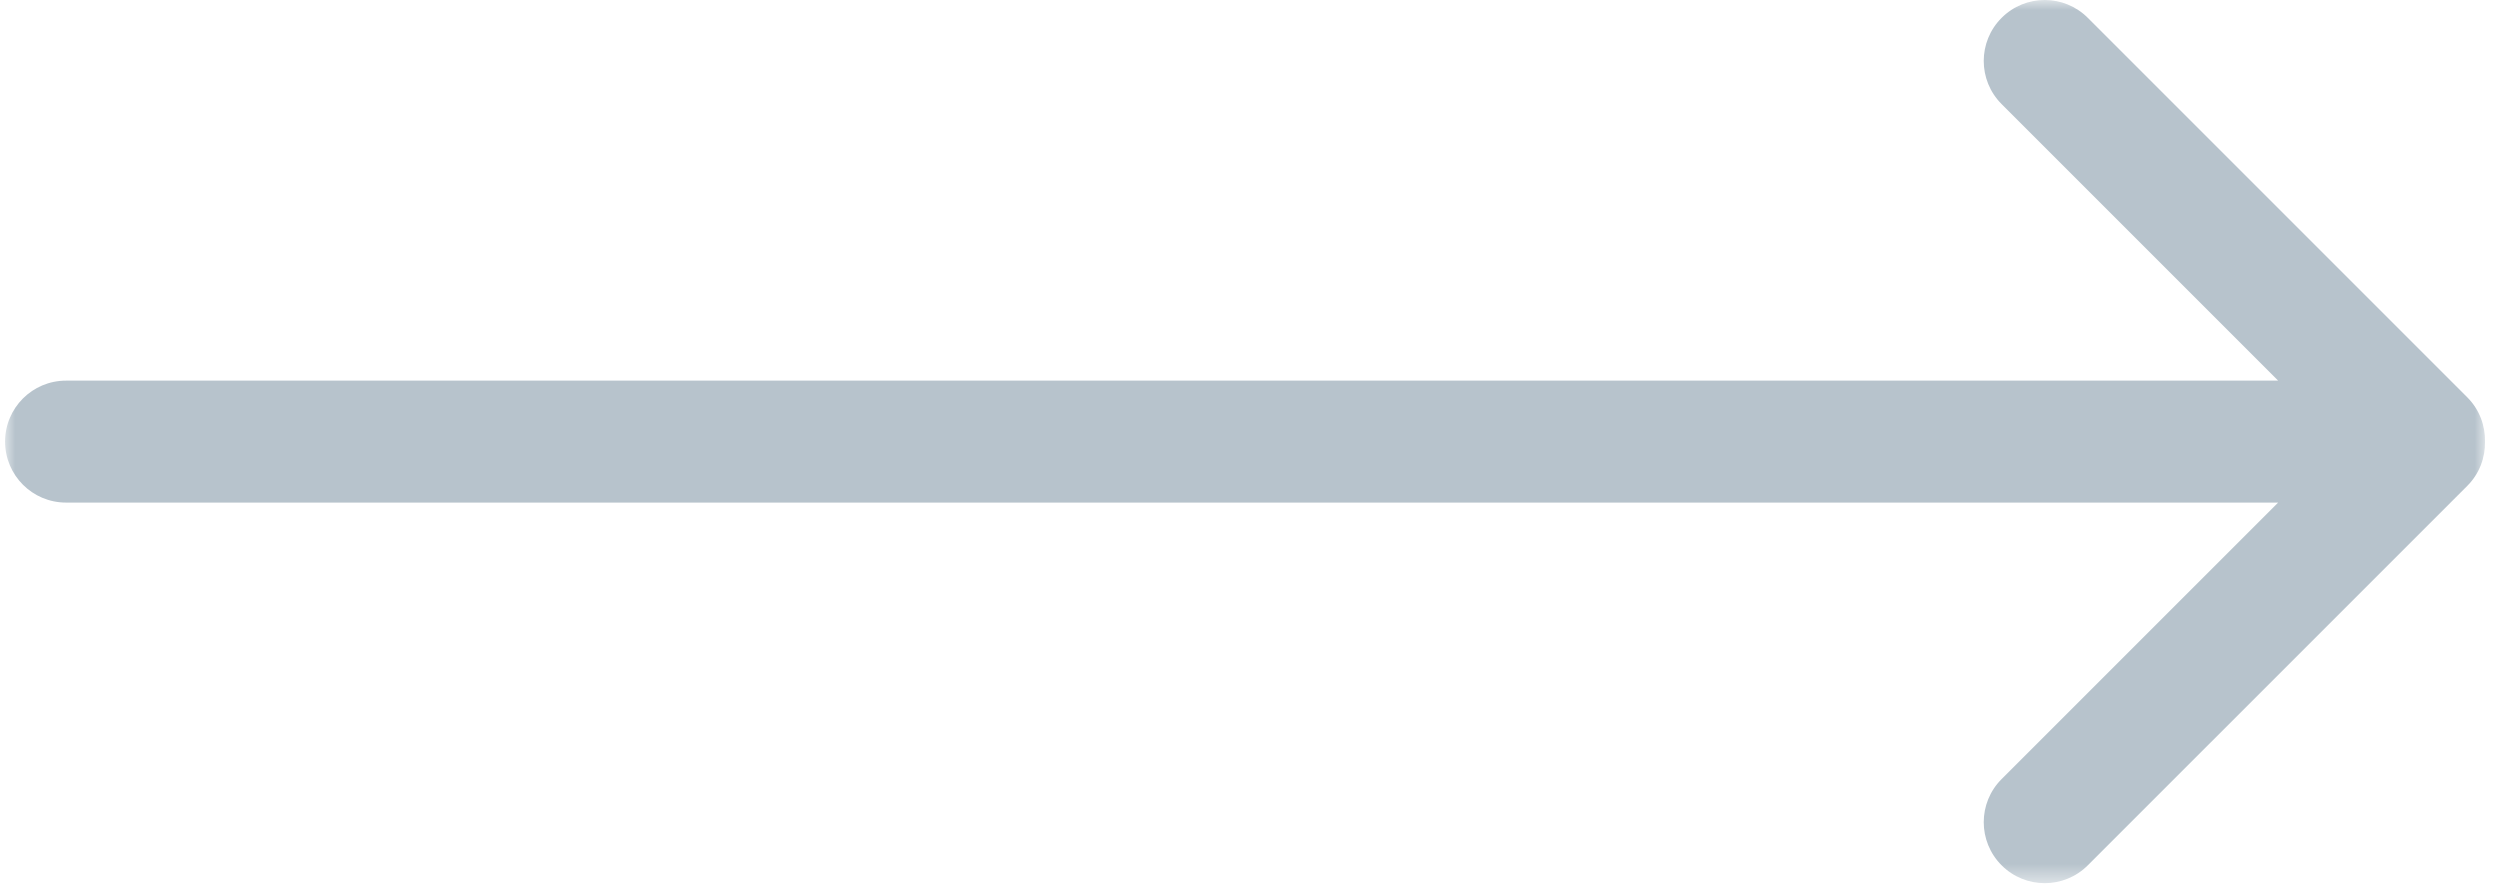 <svg xmlns="http://www.w3.org/2000/svg" xmlns:xlink="http://www.w3.org/1999/xlink" width="123px" height="44px" viewBox="0 0 123 44"><title>Arrow</title><desc>Created with Sketch.</desc><defs><polygon id="path-1" points="0 0 122.011 0 122.011 43.452 0 43.452"></polygon></defs><g id="Splash-Page" stroke="none" stroke-width="1" fill="none" fill-rule="evenodd"><g id="MacBook---1440x900pt" transform="translate(-352, -6193)"><g id="Plan" transform="translate(160, 6007)"><g id="Arrow" transform="translate(192.25, 186)"><mask id="mask-2" fill="white"><use xlink:href="#path-1"></use></mask><g id="Clip-2"></g><path d="M121.138,19.546 L102.471,0.879 C101.299,-0.293 99.401,-0.293 98.229,0.879 C97.057,2.05 97.057,3.95 98.229,5.121 L111.834,18.727 L3,18.727 C1.343,18.727 -0,20.069 -0,21.727 C-0,23.384 1.343,24.727 3,24.727 L111.834,24.727 L98.229,38.331 C97.057,39.502 97.057,41.401 98.229,42.573 C98.815,43.159 99.582,43.452 100.35,43.452 C101.117,43.452 101.885,43.159 102.471,42.573 L121.138,23.907 C121.74,23.307 122.027,22.515 122.011,21.727 C122.027,20.94 121.74,20.147 121.138,19.546" id="Fill-1" fill="#B7C3CC" mask="url(#mask-2)"></path></g></g></g></g></svg>